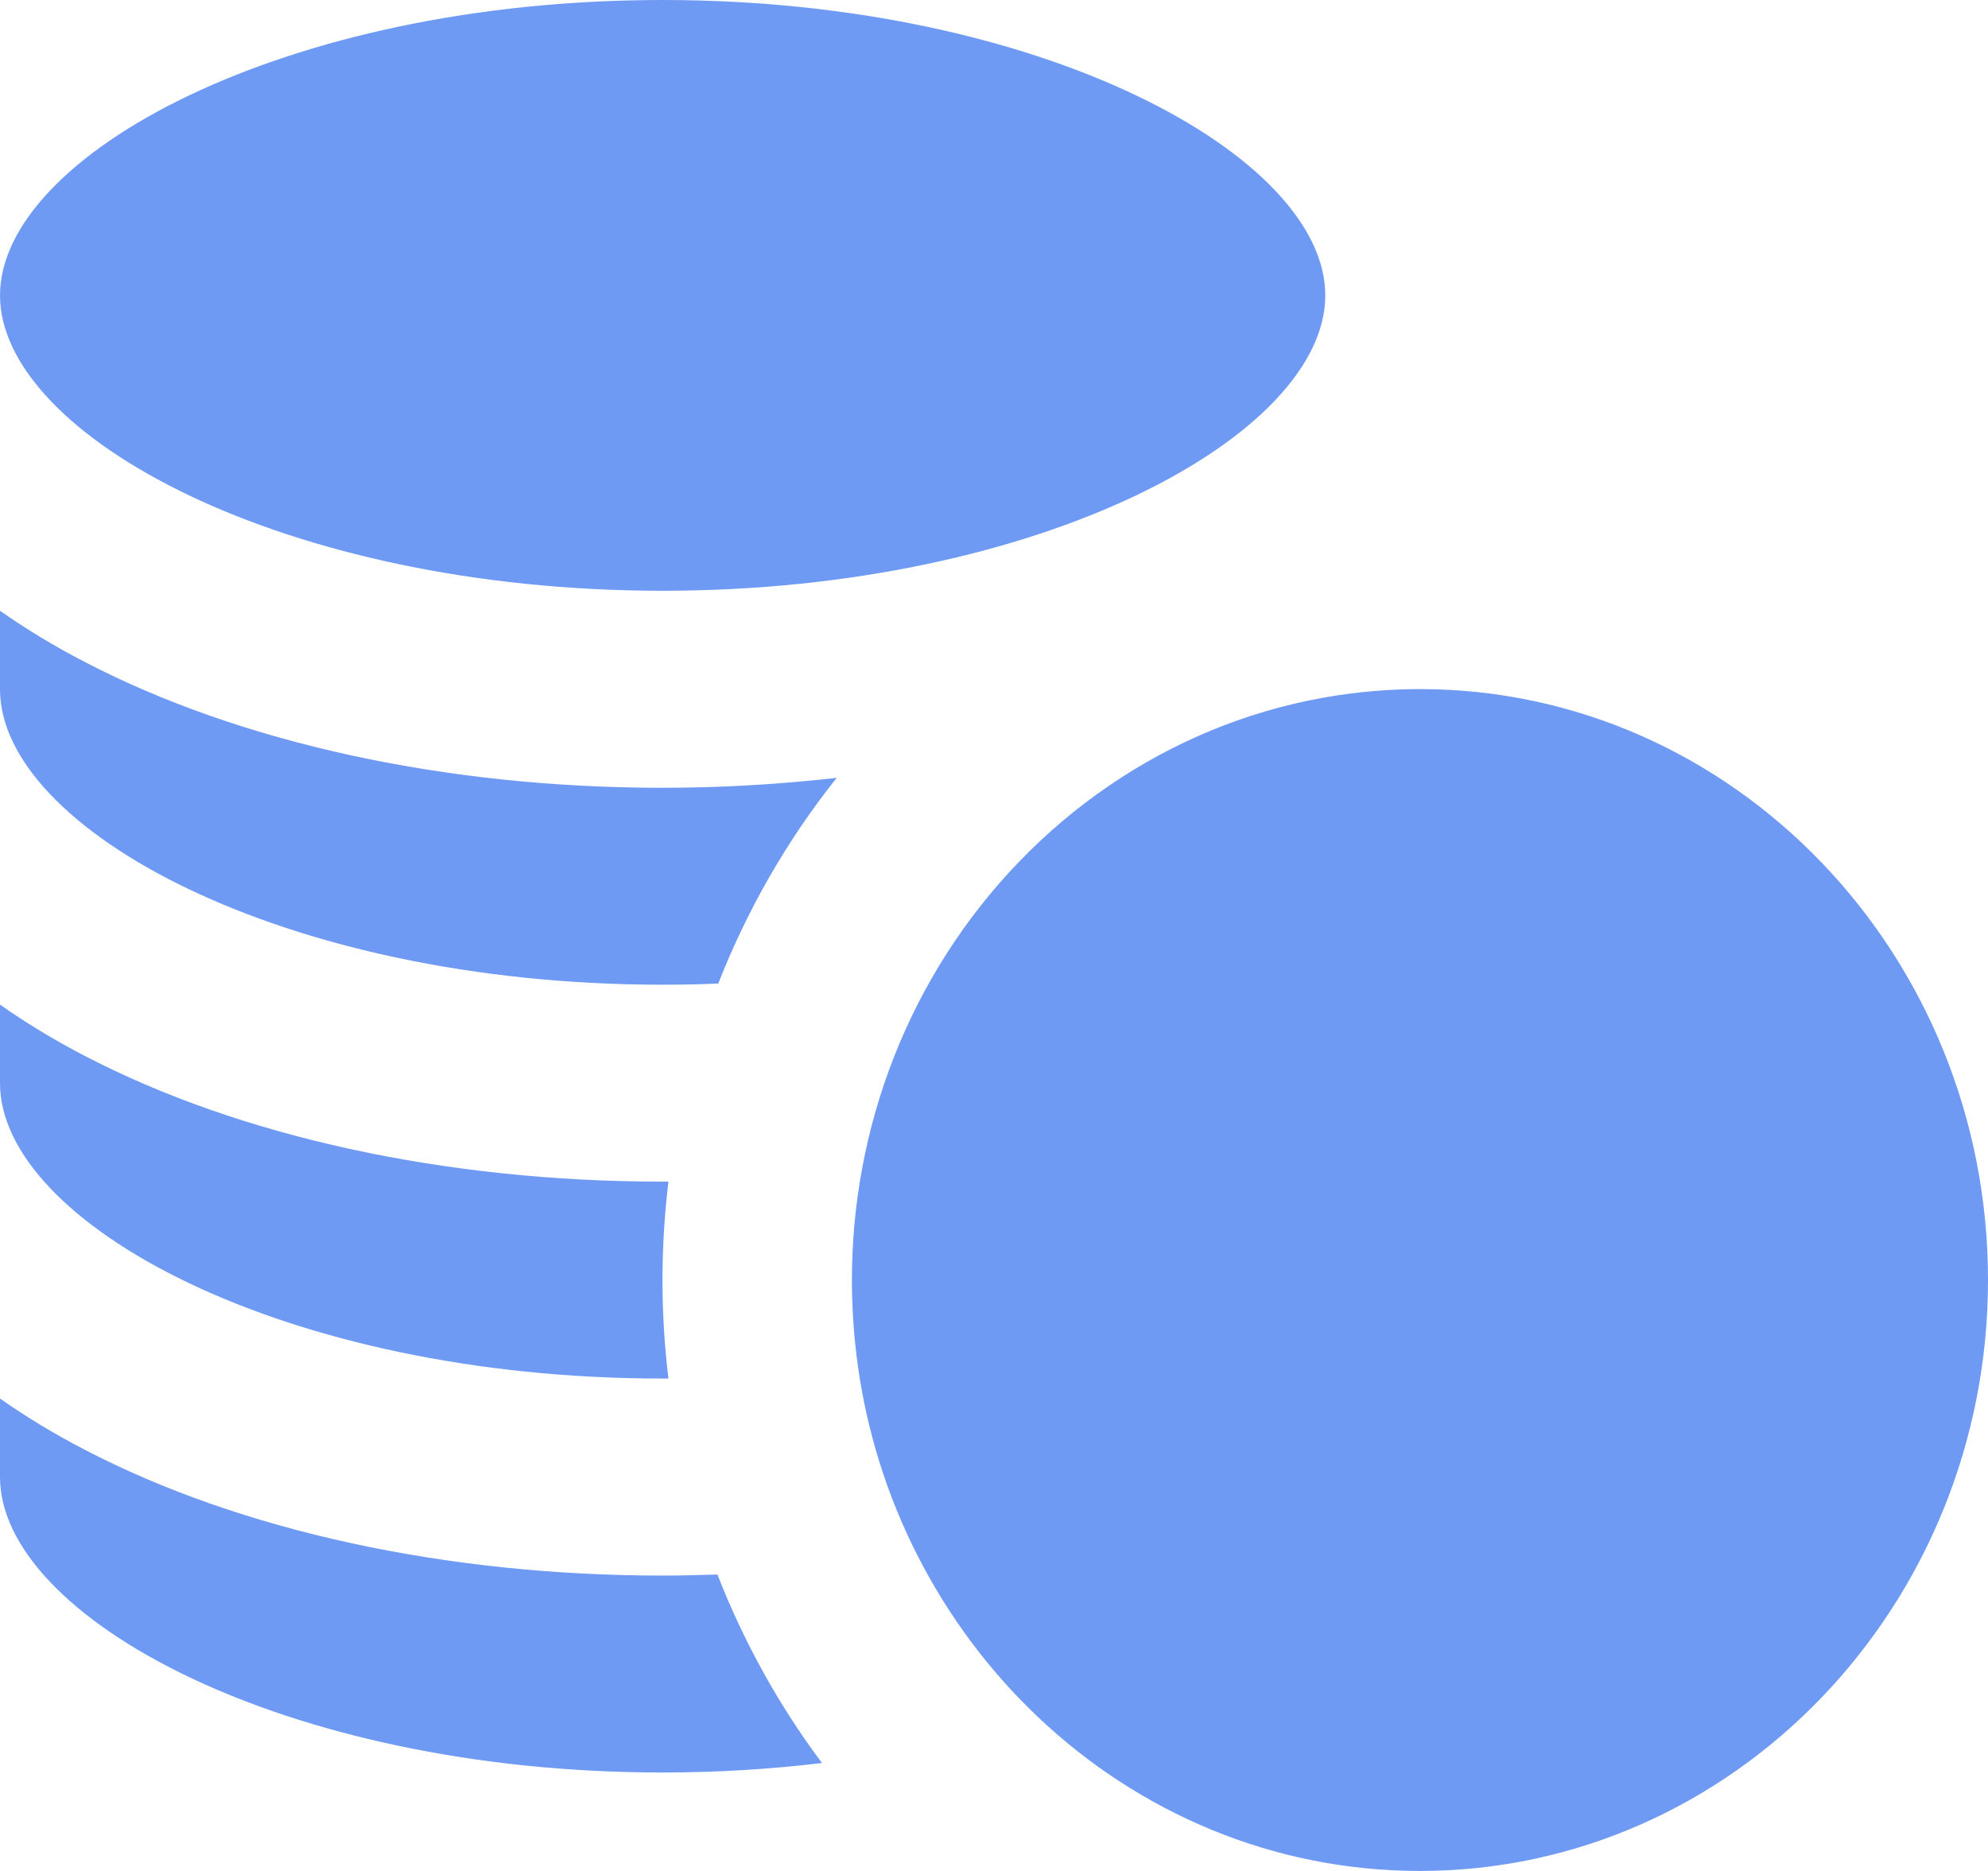 <svg width="17" height="16" viewBox="0 0 17 16" fill="none" xmlns="http://www.w3.org/2000/svg">
<path d="M5.666 5.052C8.909 5.052 11.333 3.719 11.333 2.526C11.333 1.334 8.909 0 5.666 0C2.423 0 5.39741e-05 1.334 5.39741e-05 2.526C5.39741e-05 3.719 2.423 5.052 5.666 5.052ZM5.666 15.158C6.14 15.158 6.595 15.129 7.029 15.077C6.661 14.585 6.36 14.042 6.135 13.465C5.979 13.47 5.823 13.474 5.666 13.474C3.813 13.474 2.058 13.092 0.725 12.398C0.462 12.262 0.221 12.115 5.39741e-05 11.96V12.632C5.39741e-05 13.824 2.423 15.158 5.666 15.158ZM5.666 11.789C5.683 11.789 5.699 11.789 5.716 11.789C5.682 11.51 5.665 11.228 5.665 10.947C5.665 10.662 5.683 10.38 5.716 10.105C5.699 10.105 5.683 10.105 5.666 10.105C3.813 10.105 2.058 9.723 0.725 9.03C0.462 8.893 0.221 8.747 0 8.591V9.263C5.39741e-05 10.456 2.423 11.789 5.666 11.789ZM5.666 8.421C5.827 8.421 5.985 8.418 6.142 8.411C6.392 7.774 6.733 7.181 7.155 6.652C6.661 6.708 6.164 6.737 5.666 6.737C3.813 6.737 2.058 6.355 0.725 5.661C0.462 5.525 0.221 5.378 0 5.223V5.895C5.39741e-05 7.087 2.423 8.421 5.666 8.421ZM8.095 8.155C7.739 8.712 7.493 9.337 7.372 9.995C7.314 10.308 7.285 10.627 7.285 10.947C7.285 11.191 7.302 11.432 7.334 11.667C7.412 12.235 7.583 12.784 7.84 13.291C8.104 13.812 8.452 14.281 8.87 14.678C9.734 15.499 10.883 16 12.142 16C14.821 16 17 13.733 17 10.947C17 8.16 14.821 5.893 12.142 5.893C11.866 5.893 11.594 5.918 11.33 5.964C9.983 6.201 8.823 7.016 8.095 8.155Z" fill="#6E9AF4"/>
</svg>
